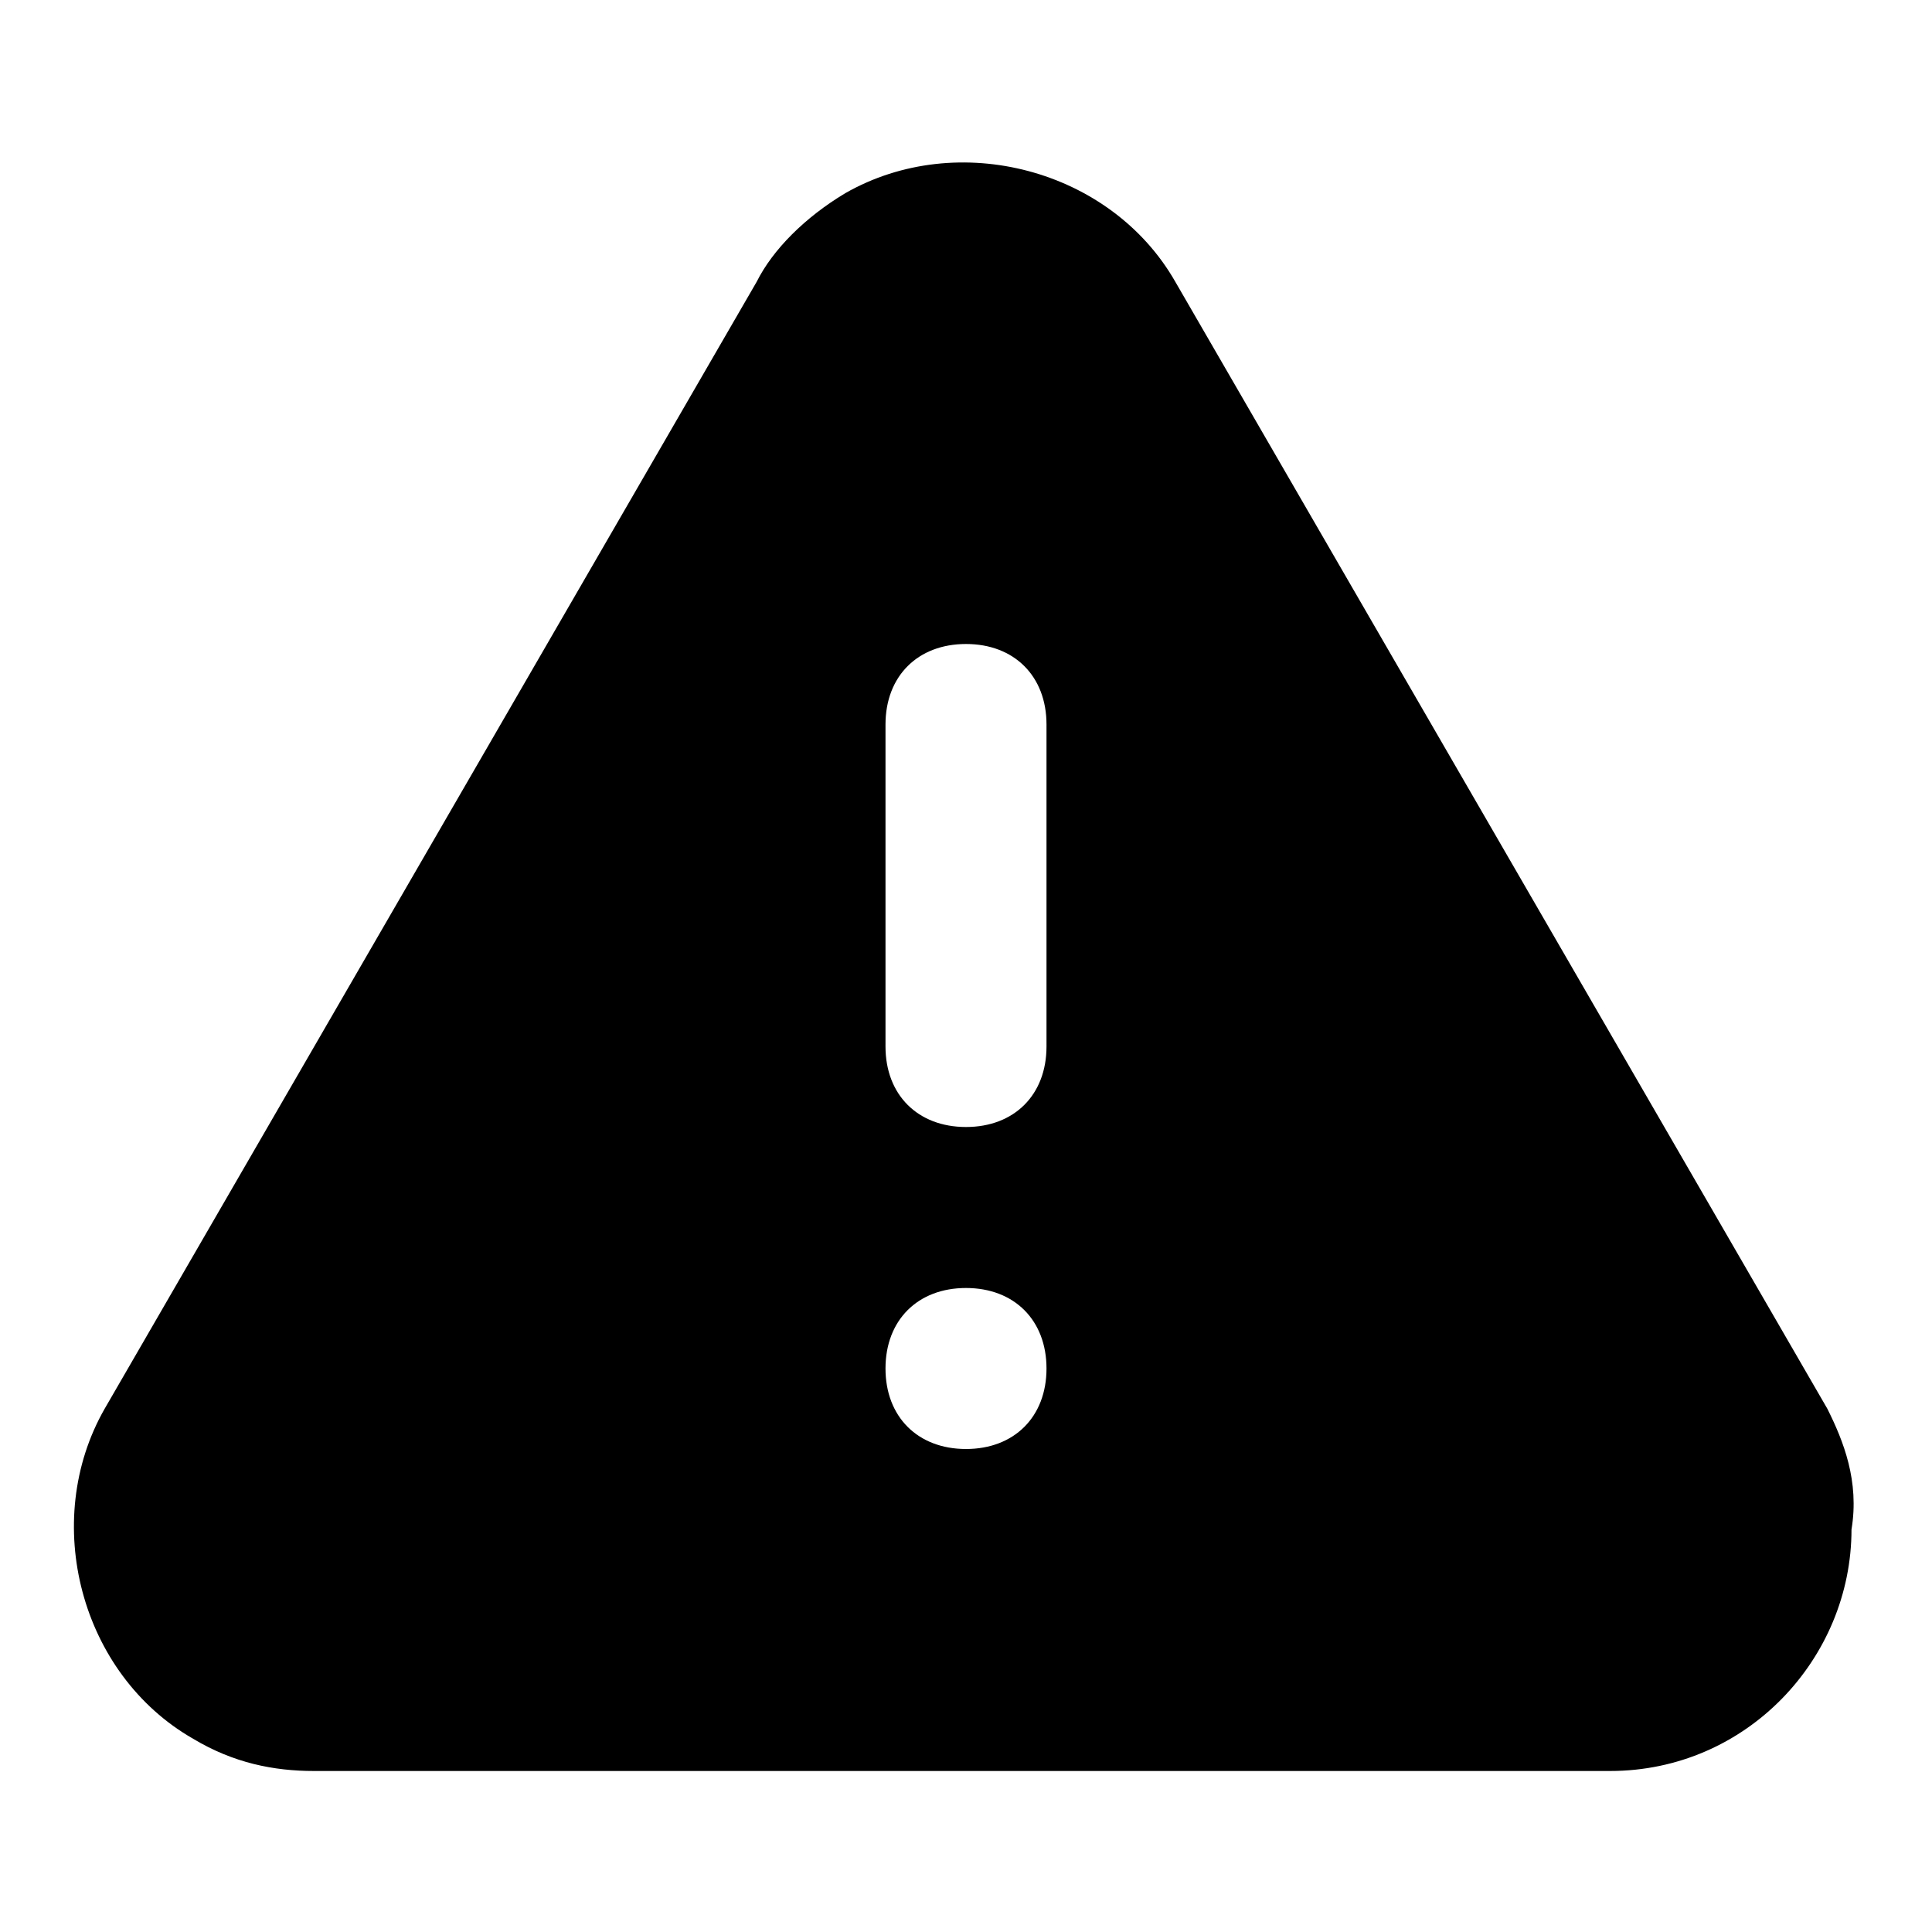 <?xml version="1.0" encoding="utf-8"?><!-- Uploaded to: SVG Repo, www.svgrepo.com, Generator: SVG Repo Mixer Tools -->
<svg fill="#000000" width="800px" height="800px" viewBox="0 0 24 24" xmlns="http://www.w3.org/2000/svg" enable-background="new 0 0 24 24"><path d="M22.7,17.5l-8.1-14c-0.8-1.4-2.7-1.9-4.1-1.1C10,2.7,9.6,3.1,9.4,3.5l-8.1,14c-0.8,1.4-0.3,3.3,1.1,4.1c0.5,0.3,1,0.4,1.5,0.4h16.1c1.7,0,3-1.4,3-3C23.1,18.4,22.9,17.9,22.7,17.5z M12,18c-0.6,0-1-0.4-1-1s0.4-1,1-1s1,0.4,1,1S12.6,18,12,18z M13,13c0,0.6-0.4,1-1,1s-1-0.4-1-1V9c0-0.6,0.4-1,1-1s1,0.4,1,1V13z"/></svg>